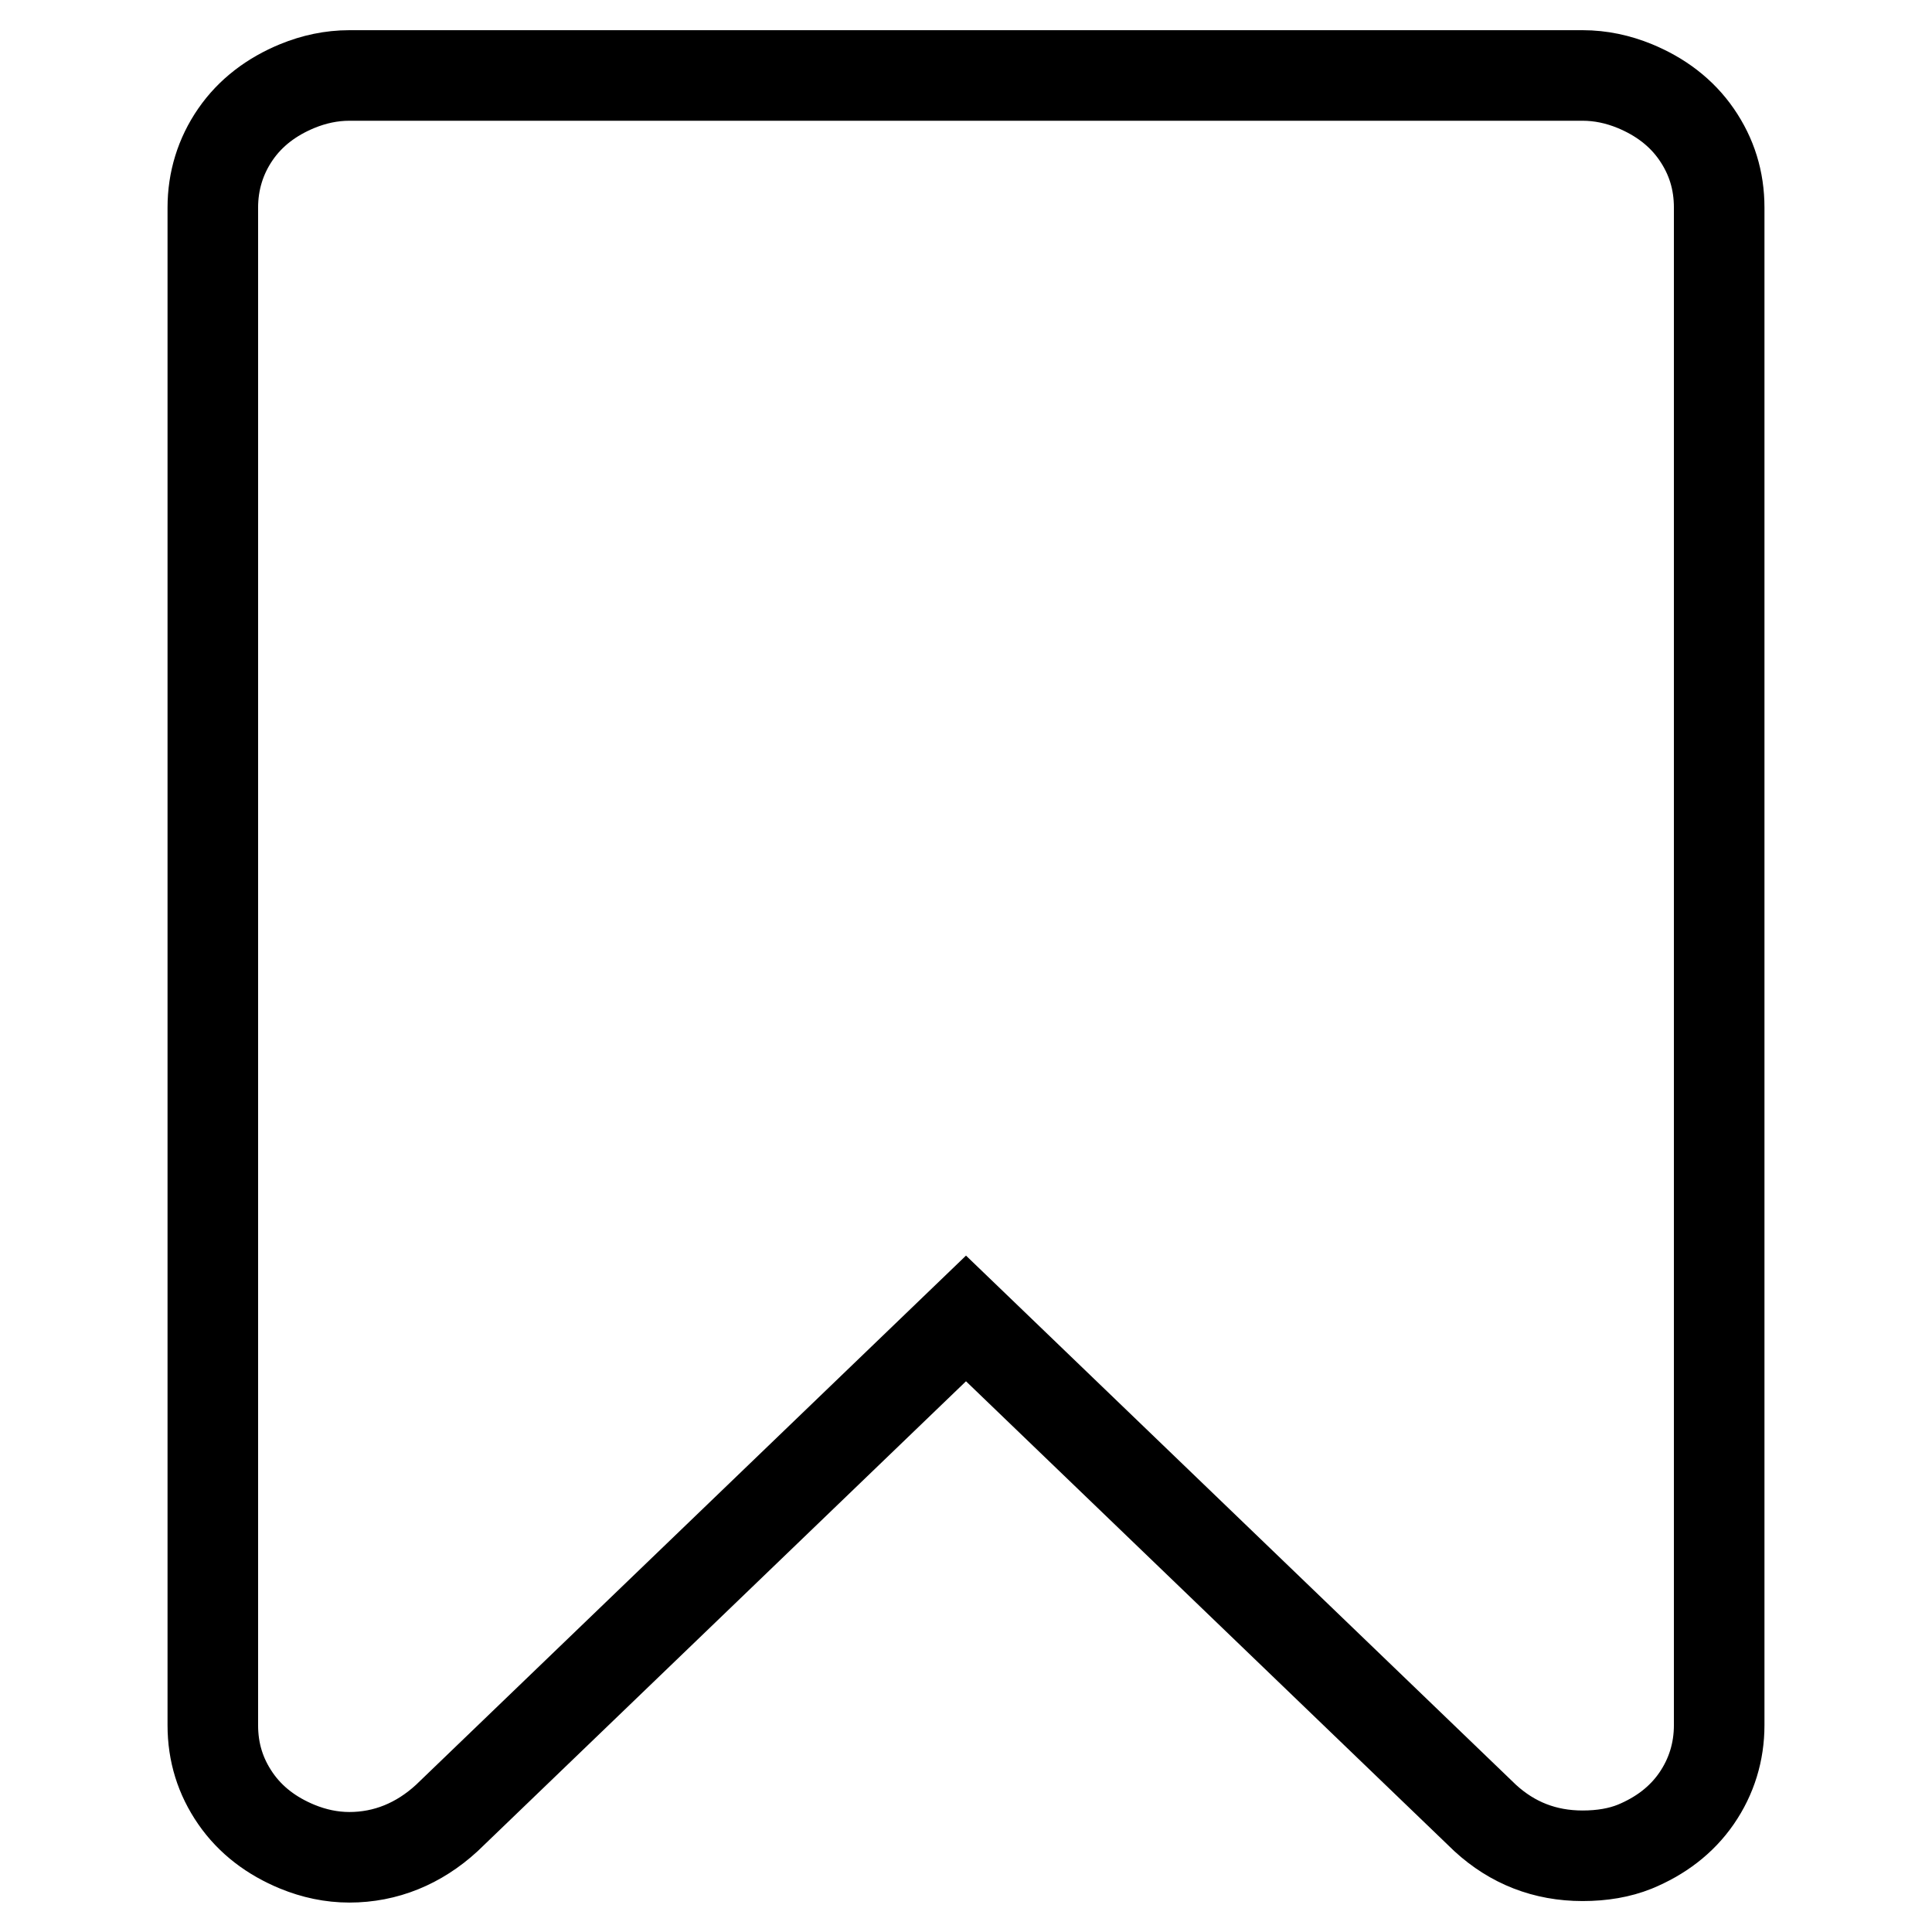 <?xml version="1.0" encoding="utf-8"?>
<!-- Svg Vector Icons : http://www.onlinewebfonts.com/icon -->
<!DOCTYPE svg PUBLIC "-//W3C//DTD SVG 1.1//EN" "http://www.w3.org/Graphics/SVG/1.1/DTD/svg11.dtd">
<svg version="1.1" xmlns="http://www.w3.org/2000/svg" xmlns:xlink="http://www.w3.org/1999/xlink" x="0px" y="0px" viewBox="0 0 256 256" enable-background="new 0 0 256 256" xml:space="preserve">
<g> <path stroke-width="12" fill-opacity="0" stroke="#000000"  d="M209.7,10c2.4,0,4.7,0.5,6.9,1.4c3.4,1.4,6.2,3.5,8.2,6.4c2,2.9,3,6.1,3,9.7v201.1c0,3.5-1,6.8-3,9.7 c-2,2.9-4.8,5-8.2,6.4c-2,0.8-4.3,1.2-6.9,1.2c-5,0-9.3-1.7-12.9-5L128,174.7l-68.8,66.2c-3.7,3.4-8.1,5.2-12.9,5.2 c-2.4,0-4.7-0.5-6.9-1.4c-3.4-1.4-6.2-3.5-8.2-6.4c-2-2.9-3-6.1-3-9.7V27.5c0-3.5,1-6.8,3-9.7c2-2.9,4.8-5,8.2-6.4 c2.2-0.9,4.5-1.4,6.9-1.4H209.7L209.7,10z"/></g>
</svg>